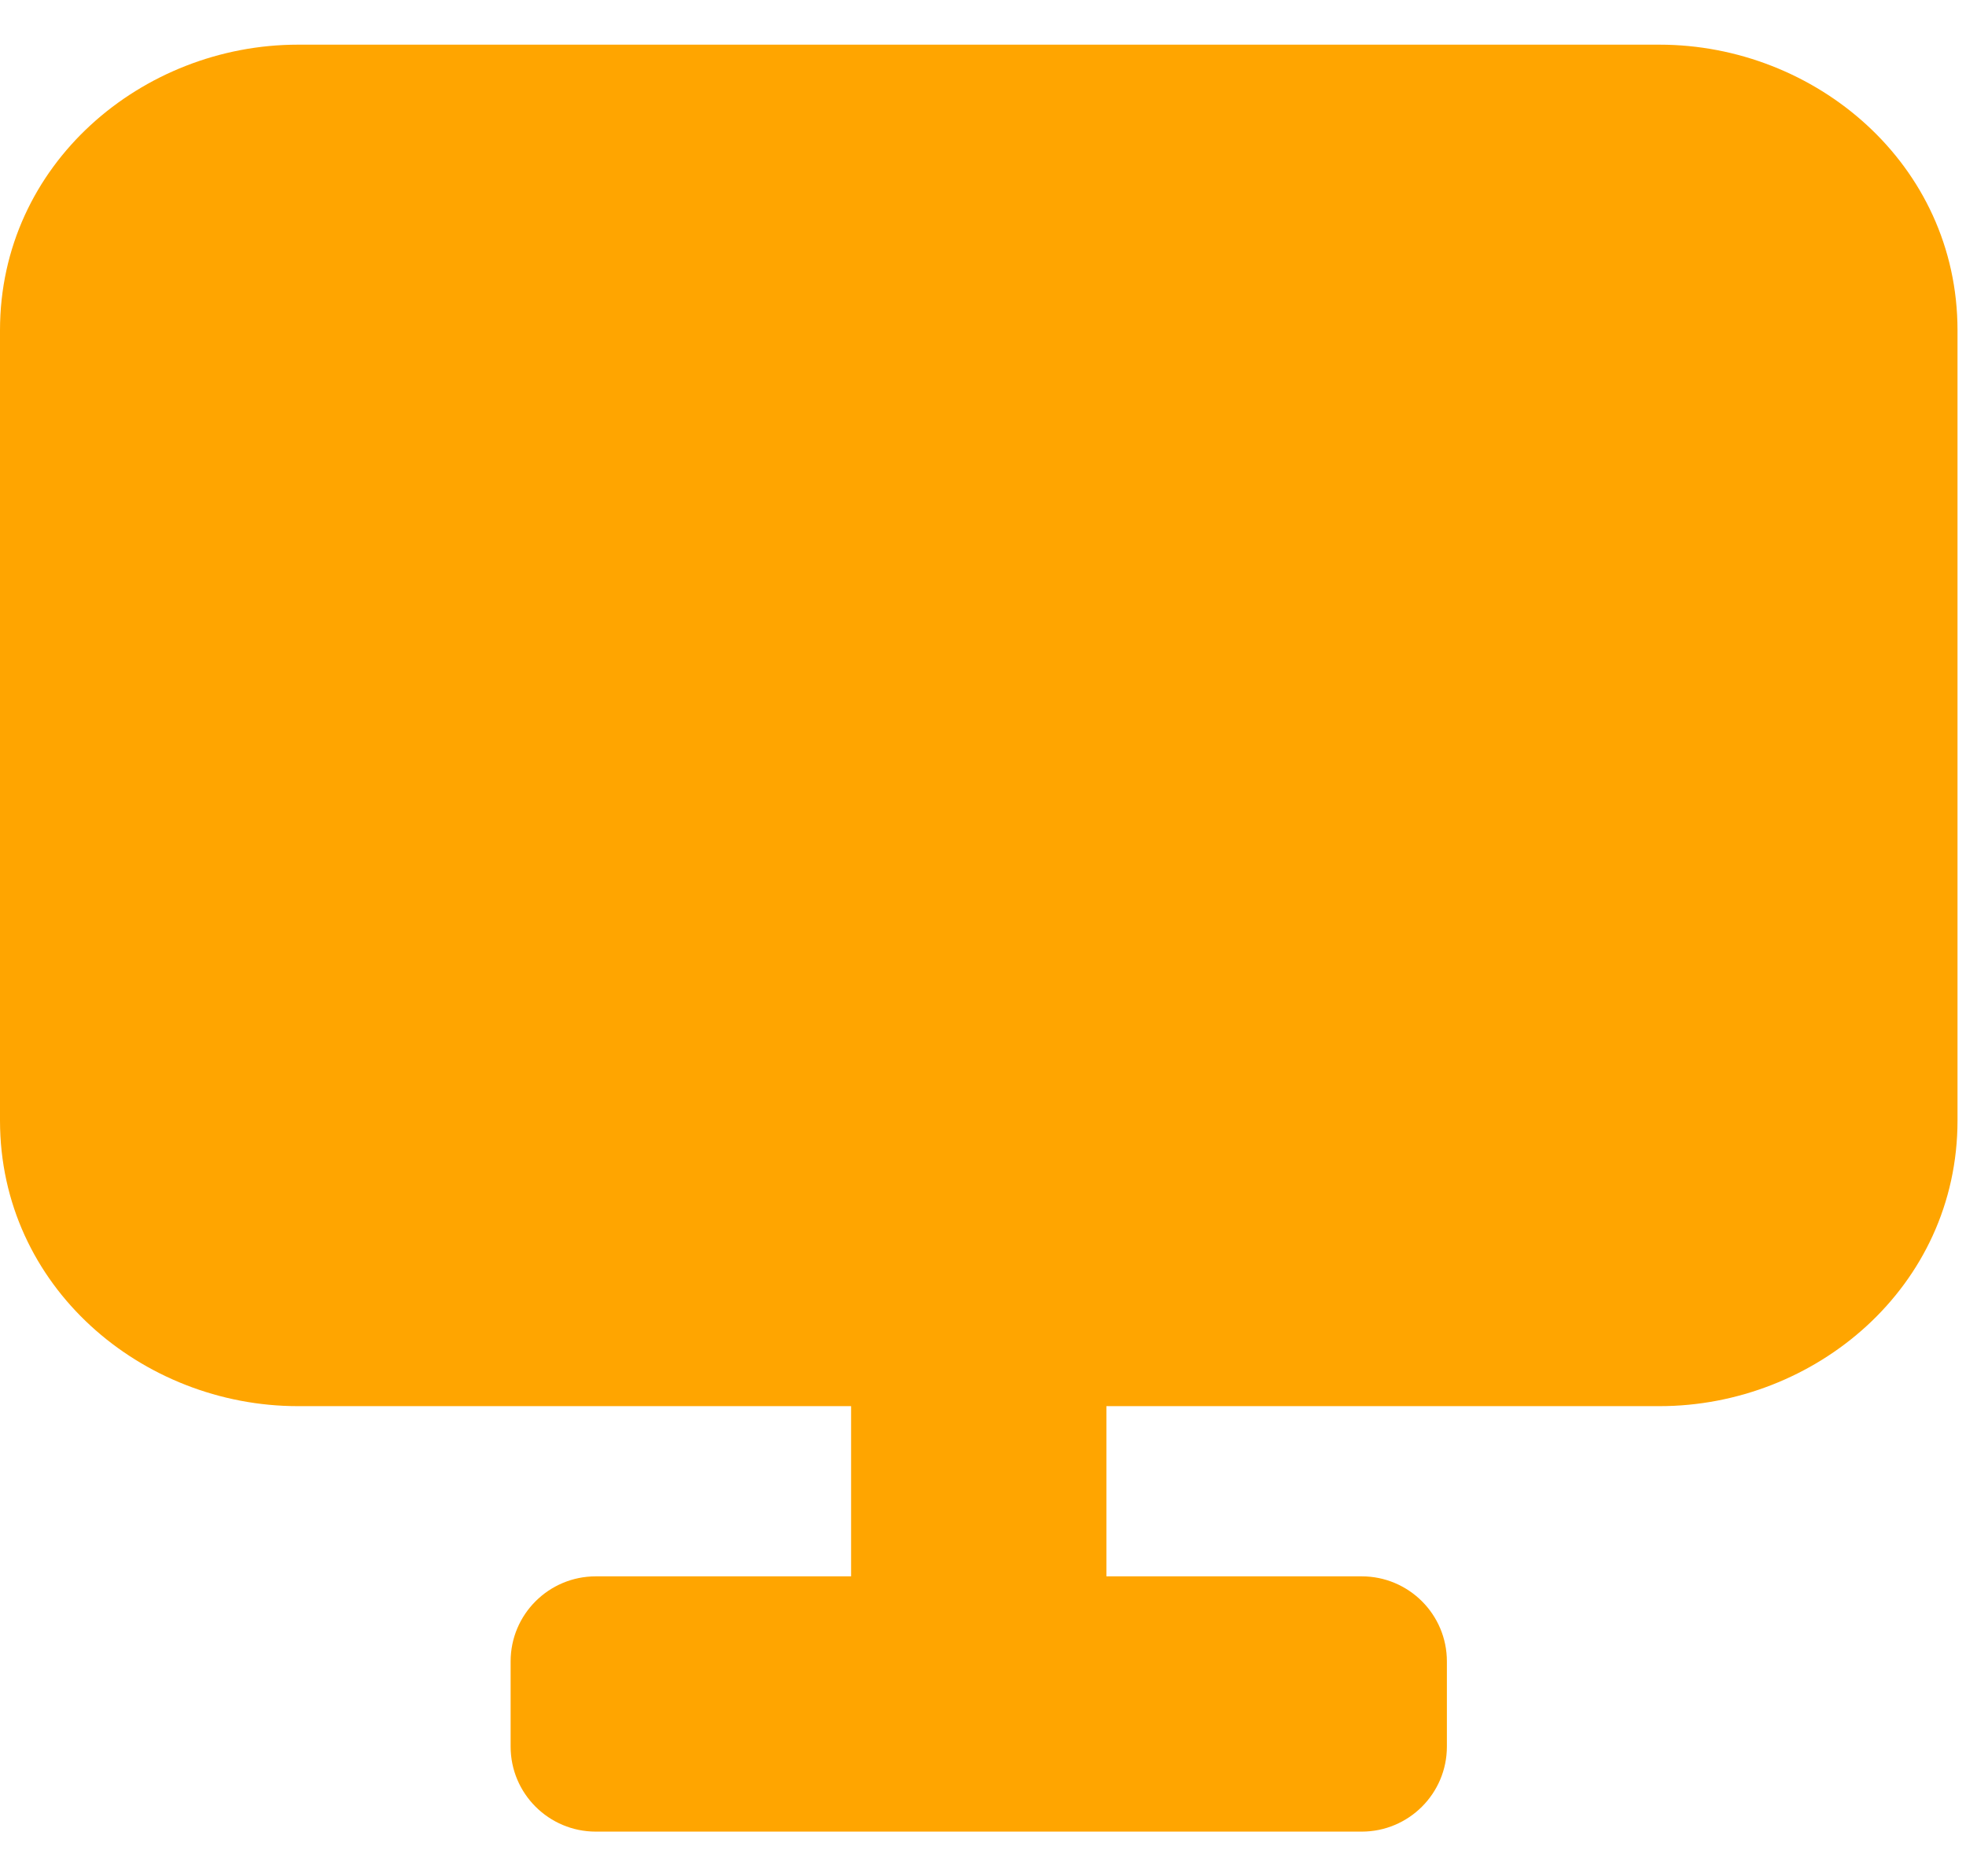 <?xml version="1.0" encoding="UTF-8"?> <svg xmlns="http://www.w3.org/2000/svg" width="22" height="21" viewBox="0 0 22 21" fill="none"><path d="M3.333 0.5C1.594 0.5 0 1.834 0 3.697V12.541C0 14.405 1.594 15.738 3.333 15.738H9.524V17.643H6.667C6.141 17.643 5.714 18.069 5.714 18.595V19.548C5.714 20.074 6.141 20.5 6.667 20.5H15.238C15.764 20.5 16.191 20.074 16.191 19.548V18.595C16.191 18.069 15.764 17.643 15.238 17.643H12.381V15.738H18.571C20.311 15.738 21.905 14.405 21.905 12.541V3.697C21.905 1.834 20.311 0.5 18.571 0.5H3.333Z" fill="#FFA500"></path></svg> 